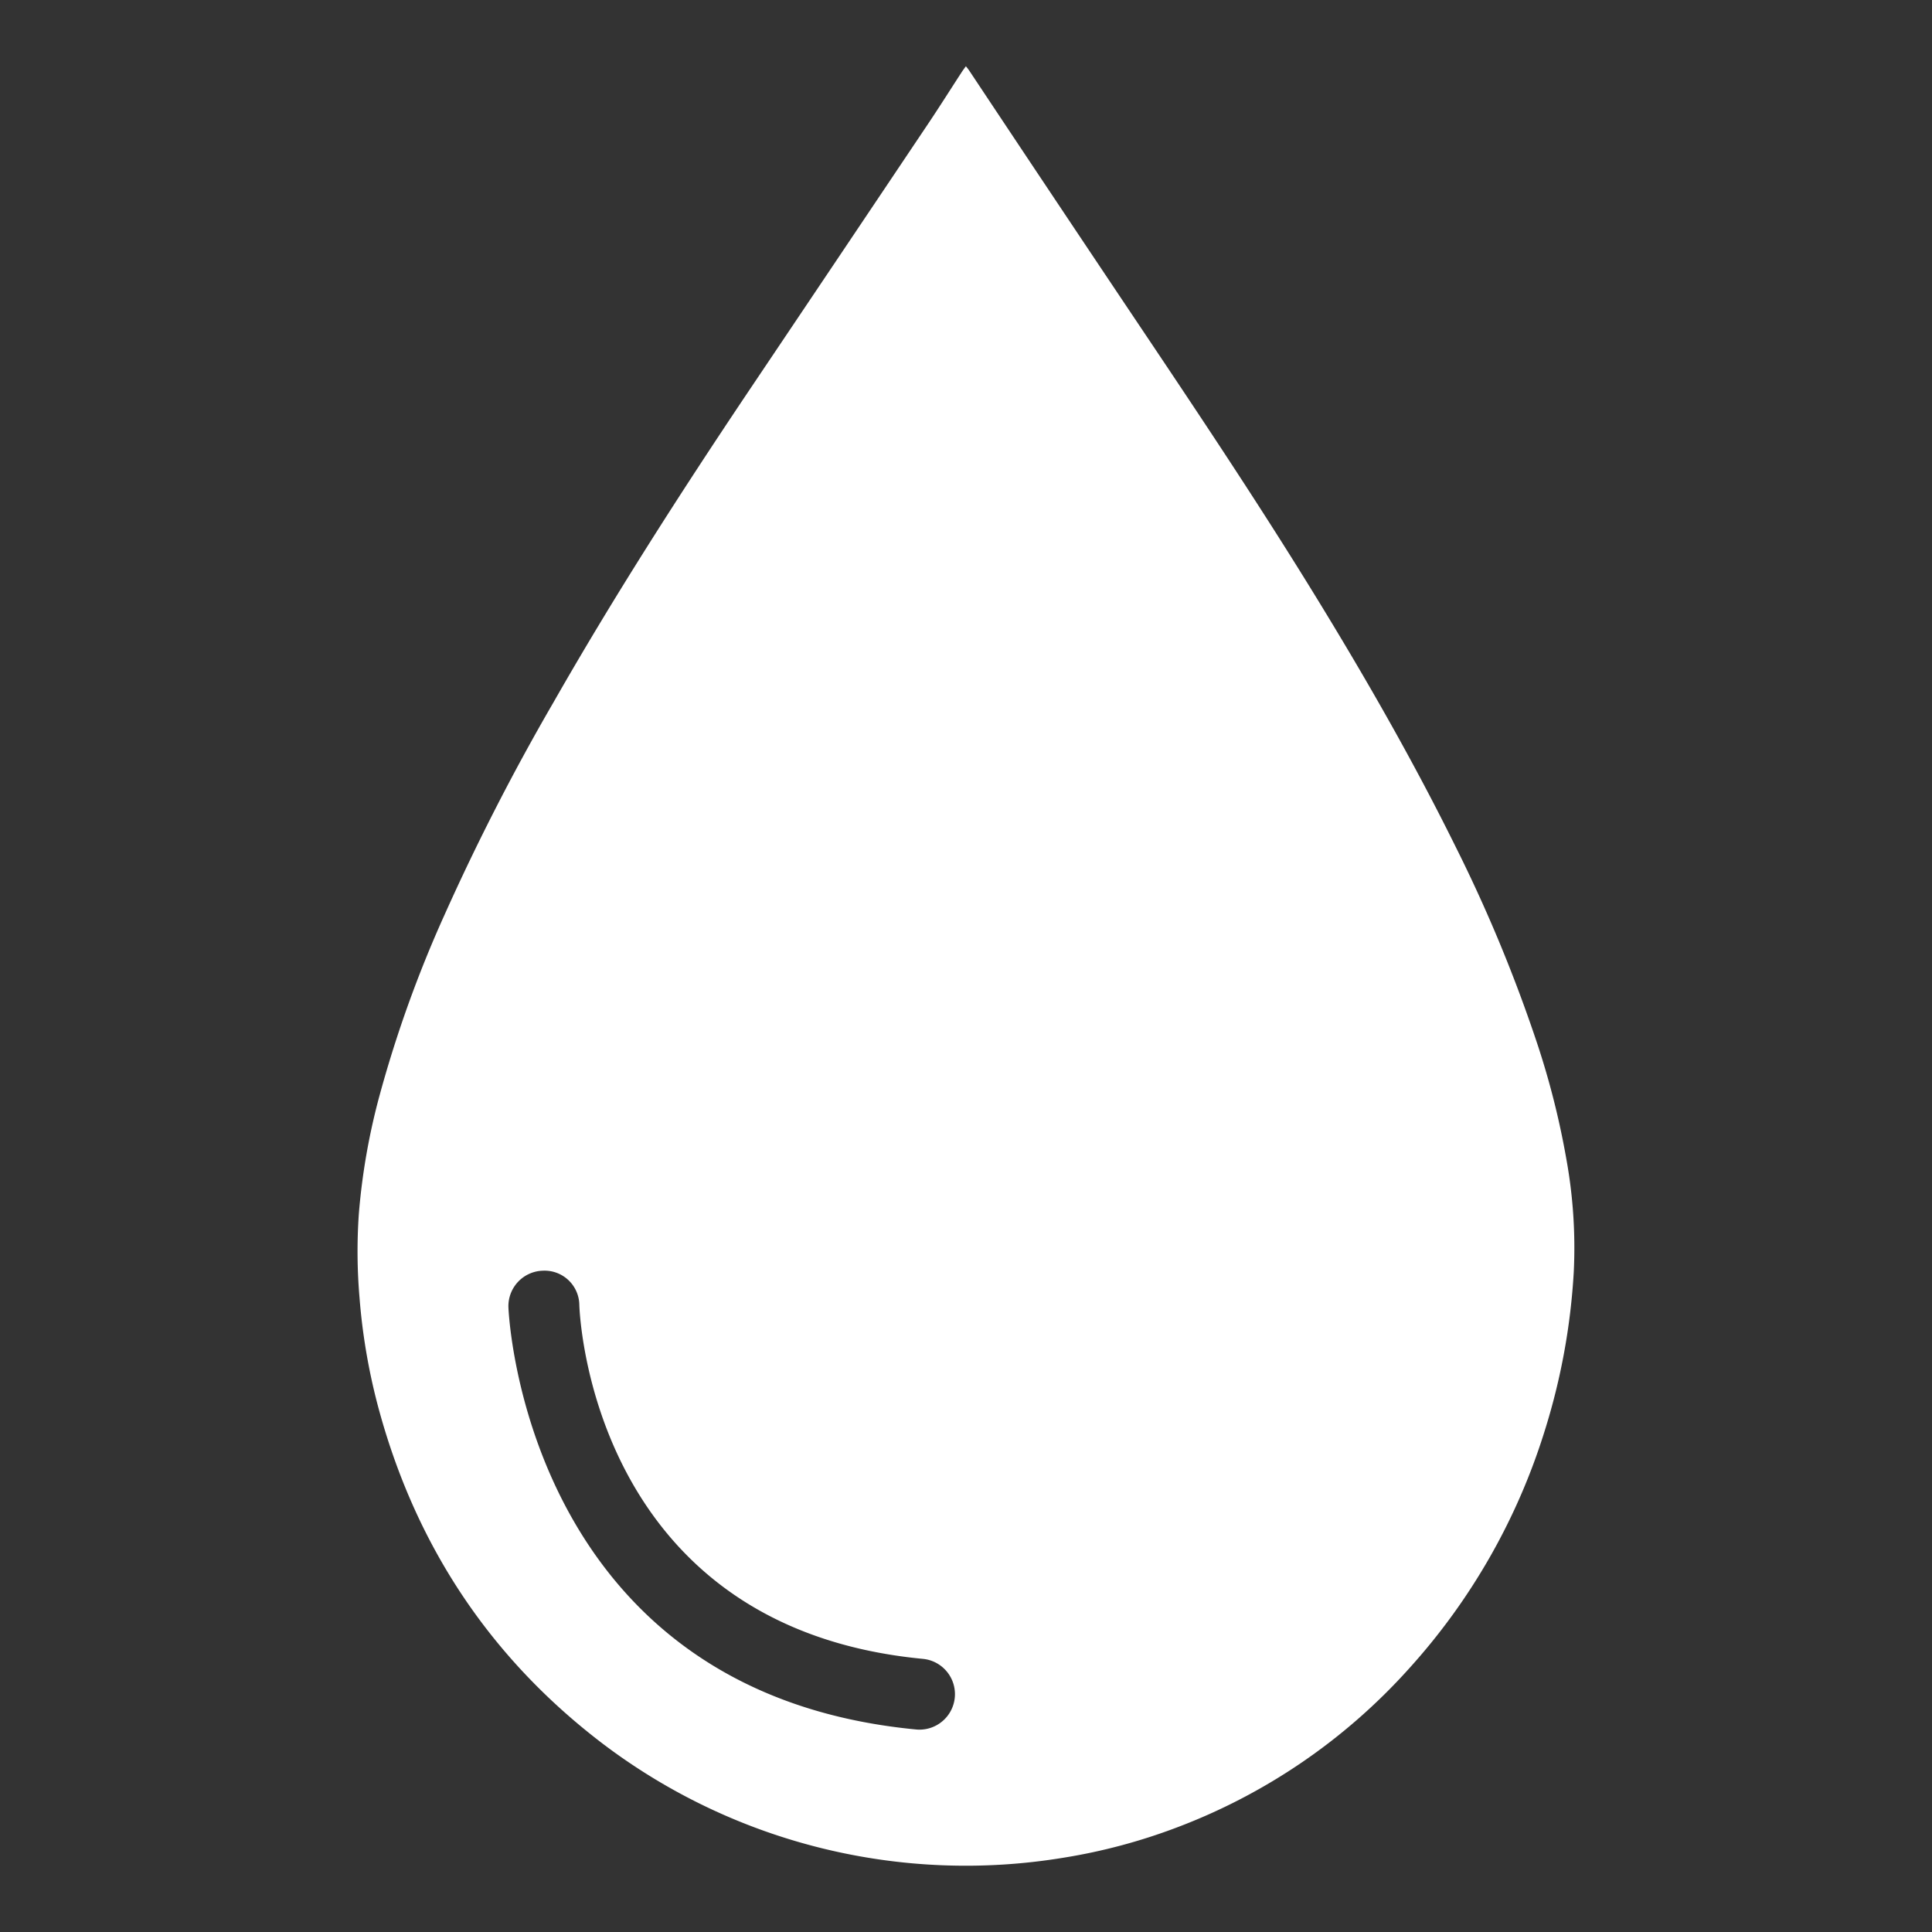 <?xml version="1.0" encoding="UTF-8"?>
<svg xmlns="http://www.w3.org/2000/svg" id="Laag_1" data-name="Laag 1" viewBox="0 0 283.465 283.465">
  <rect x="0" y="0" width="283.465" height="283.465" fill="#333333" stroke="none"/>
  <defs>
    <style>.cls-1{fill:#fff;}</style>
  </defs>
  <path class="cls-1" d="M229.797,169.948a119.011,119.011,0,0,0-4.262-16.857,219.862,219.862,0,0,0-11.936-28.801c-6.053-12.26-12.827-24.121-19.955-35.782-8.218-13.447-16.957-26.556-25.732-39.642Q155.016,29.634,142.199,10.348c-.13-.196-.284-.376-.481-.631-.229.318-.418.563-.588.823-1.64,2.523-3.244,5.071-4.919,7.57q-13.249,19.763-26.524,39.508C99.732,72.472,90.071,87.513,81.206,103.051A335.19,335.19,0,0,0,65.229,134.21a177.808,177.808,0,0,0-9.544,26.531,95.91,95.91,0,0,0-3.042,17.436,79.978,79.978,0,0,0,.105,12.205A89.488,89.488,0,0,0,55.39,206.062c5.394,20.392,16.377,37.132,33.187,49.884a88.173,88.173,0,0,0,67.448,16.622,84.582,84.582,0,0,0,16.561-4.409,87.088,87.088,0,0,0,34.127-23.321,93.015,93.015,0,0,0,19.879-34.752,95.755,95.755,0,0,0,4.316-23.535A72.831,72.831,0,0,0,229.797,169.948ZM134.919,253.775a5.018,5.018,0,0,1-.501-.024c-57.537-5.492-59.807-61.397-59.823-61.963a5.203,5.203,0,0,1,5.053-5.35,5.099,5.099,0,0,1,5.351,5.038c.063,1.931,2.129,47.307,50.408,51.914a5.204,5.204,0,0,1-.488,10.384Z"></path>
</svg>
